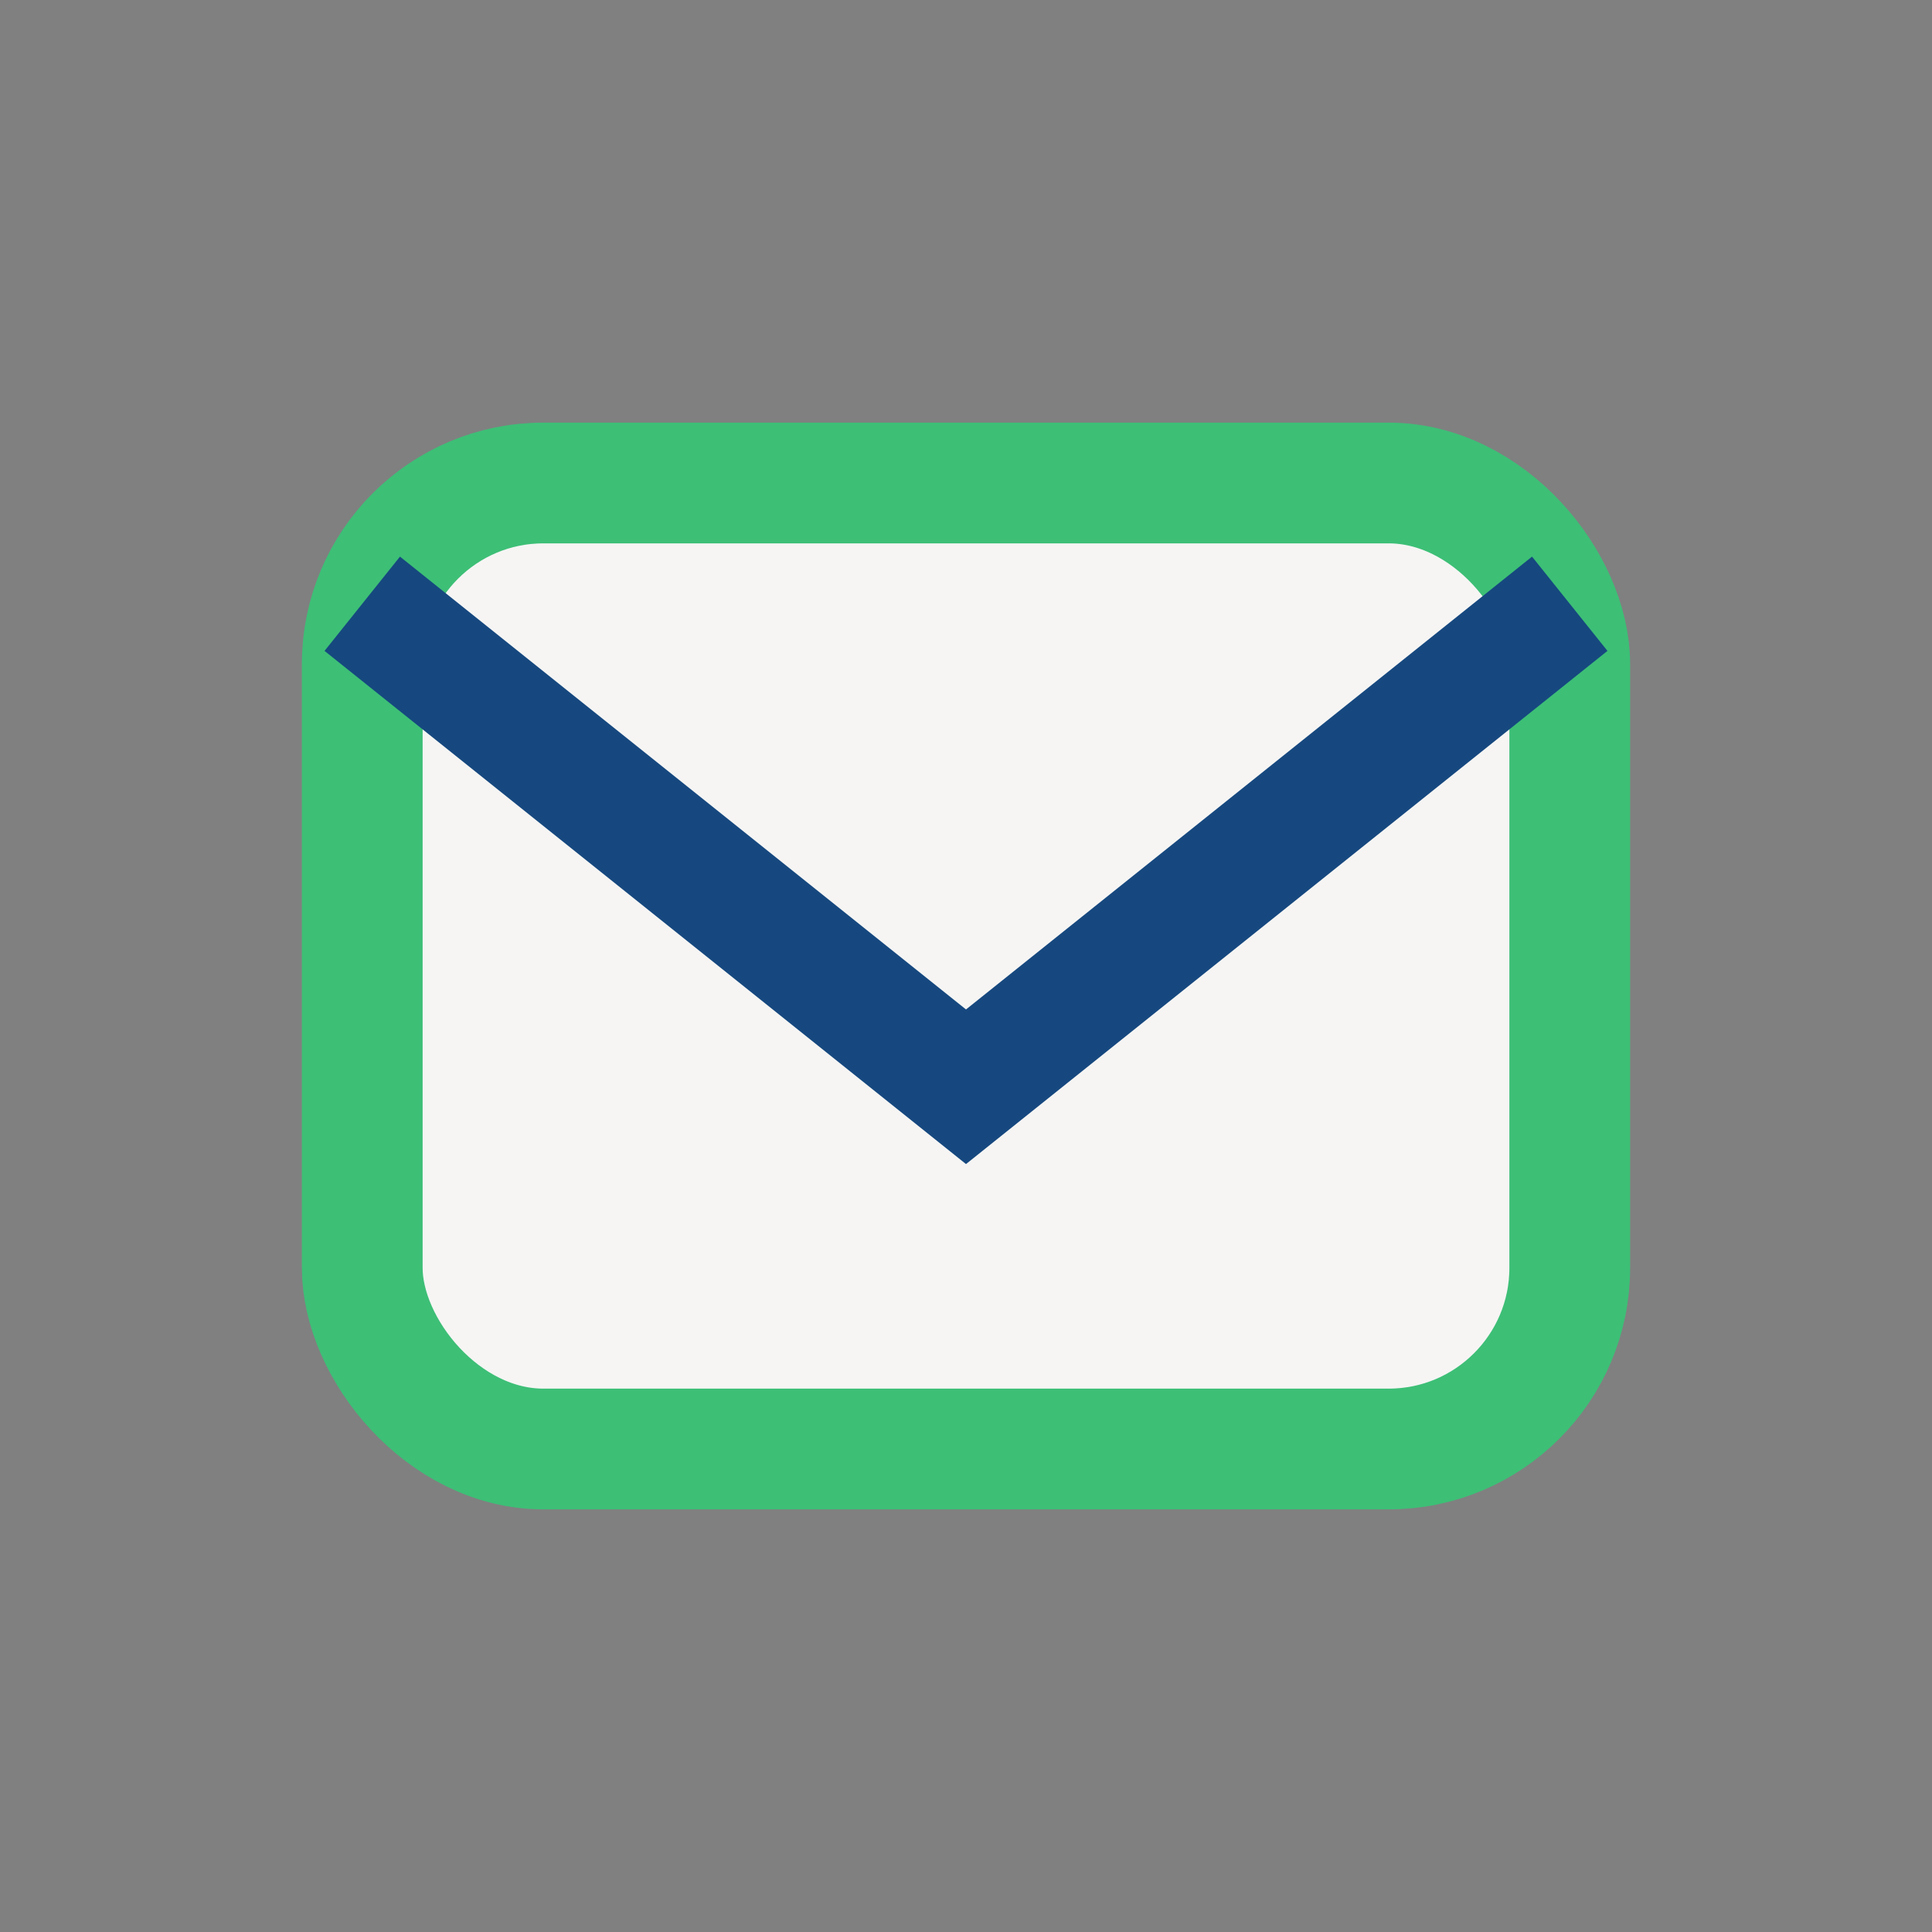<?xml version="1.0" encoding="UTF-8"?>
<svg xmlns="http://www.w3.org/2000/svg" width="32" height="32" viewBox="0 0 32 32"><rect x="0" y="0" width="32" height="32" fill="#808080" stroke="none"/><rect x="6" y="8" width="20" height="16" rx="3" fill="#F6F5F4" stroke="#3DBF76" stroke-width="2"/><path d="M6 10l10 8 10-8" stroke="#16487F" stroke-width="2" fill="none"/></svg>